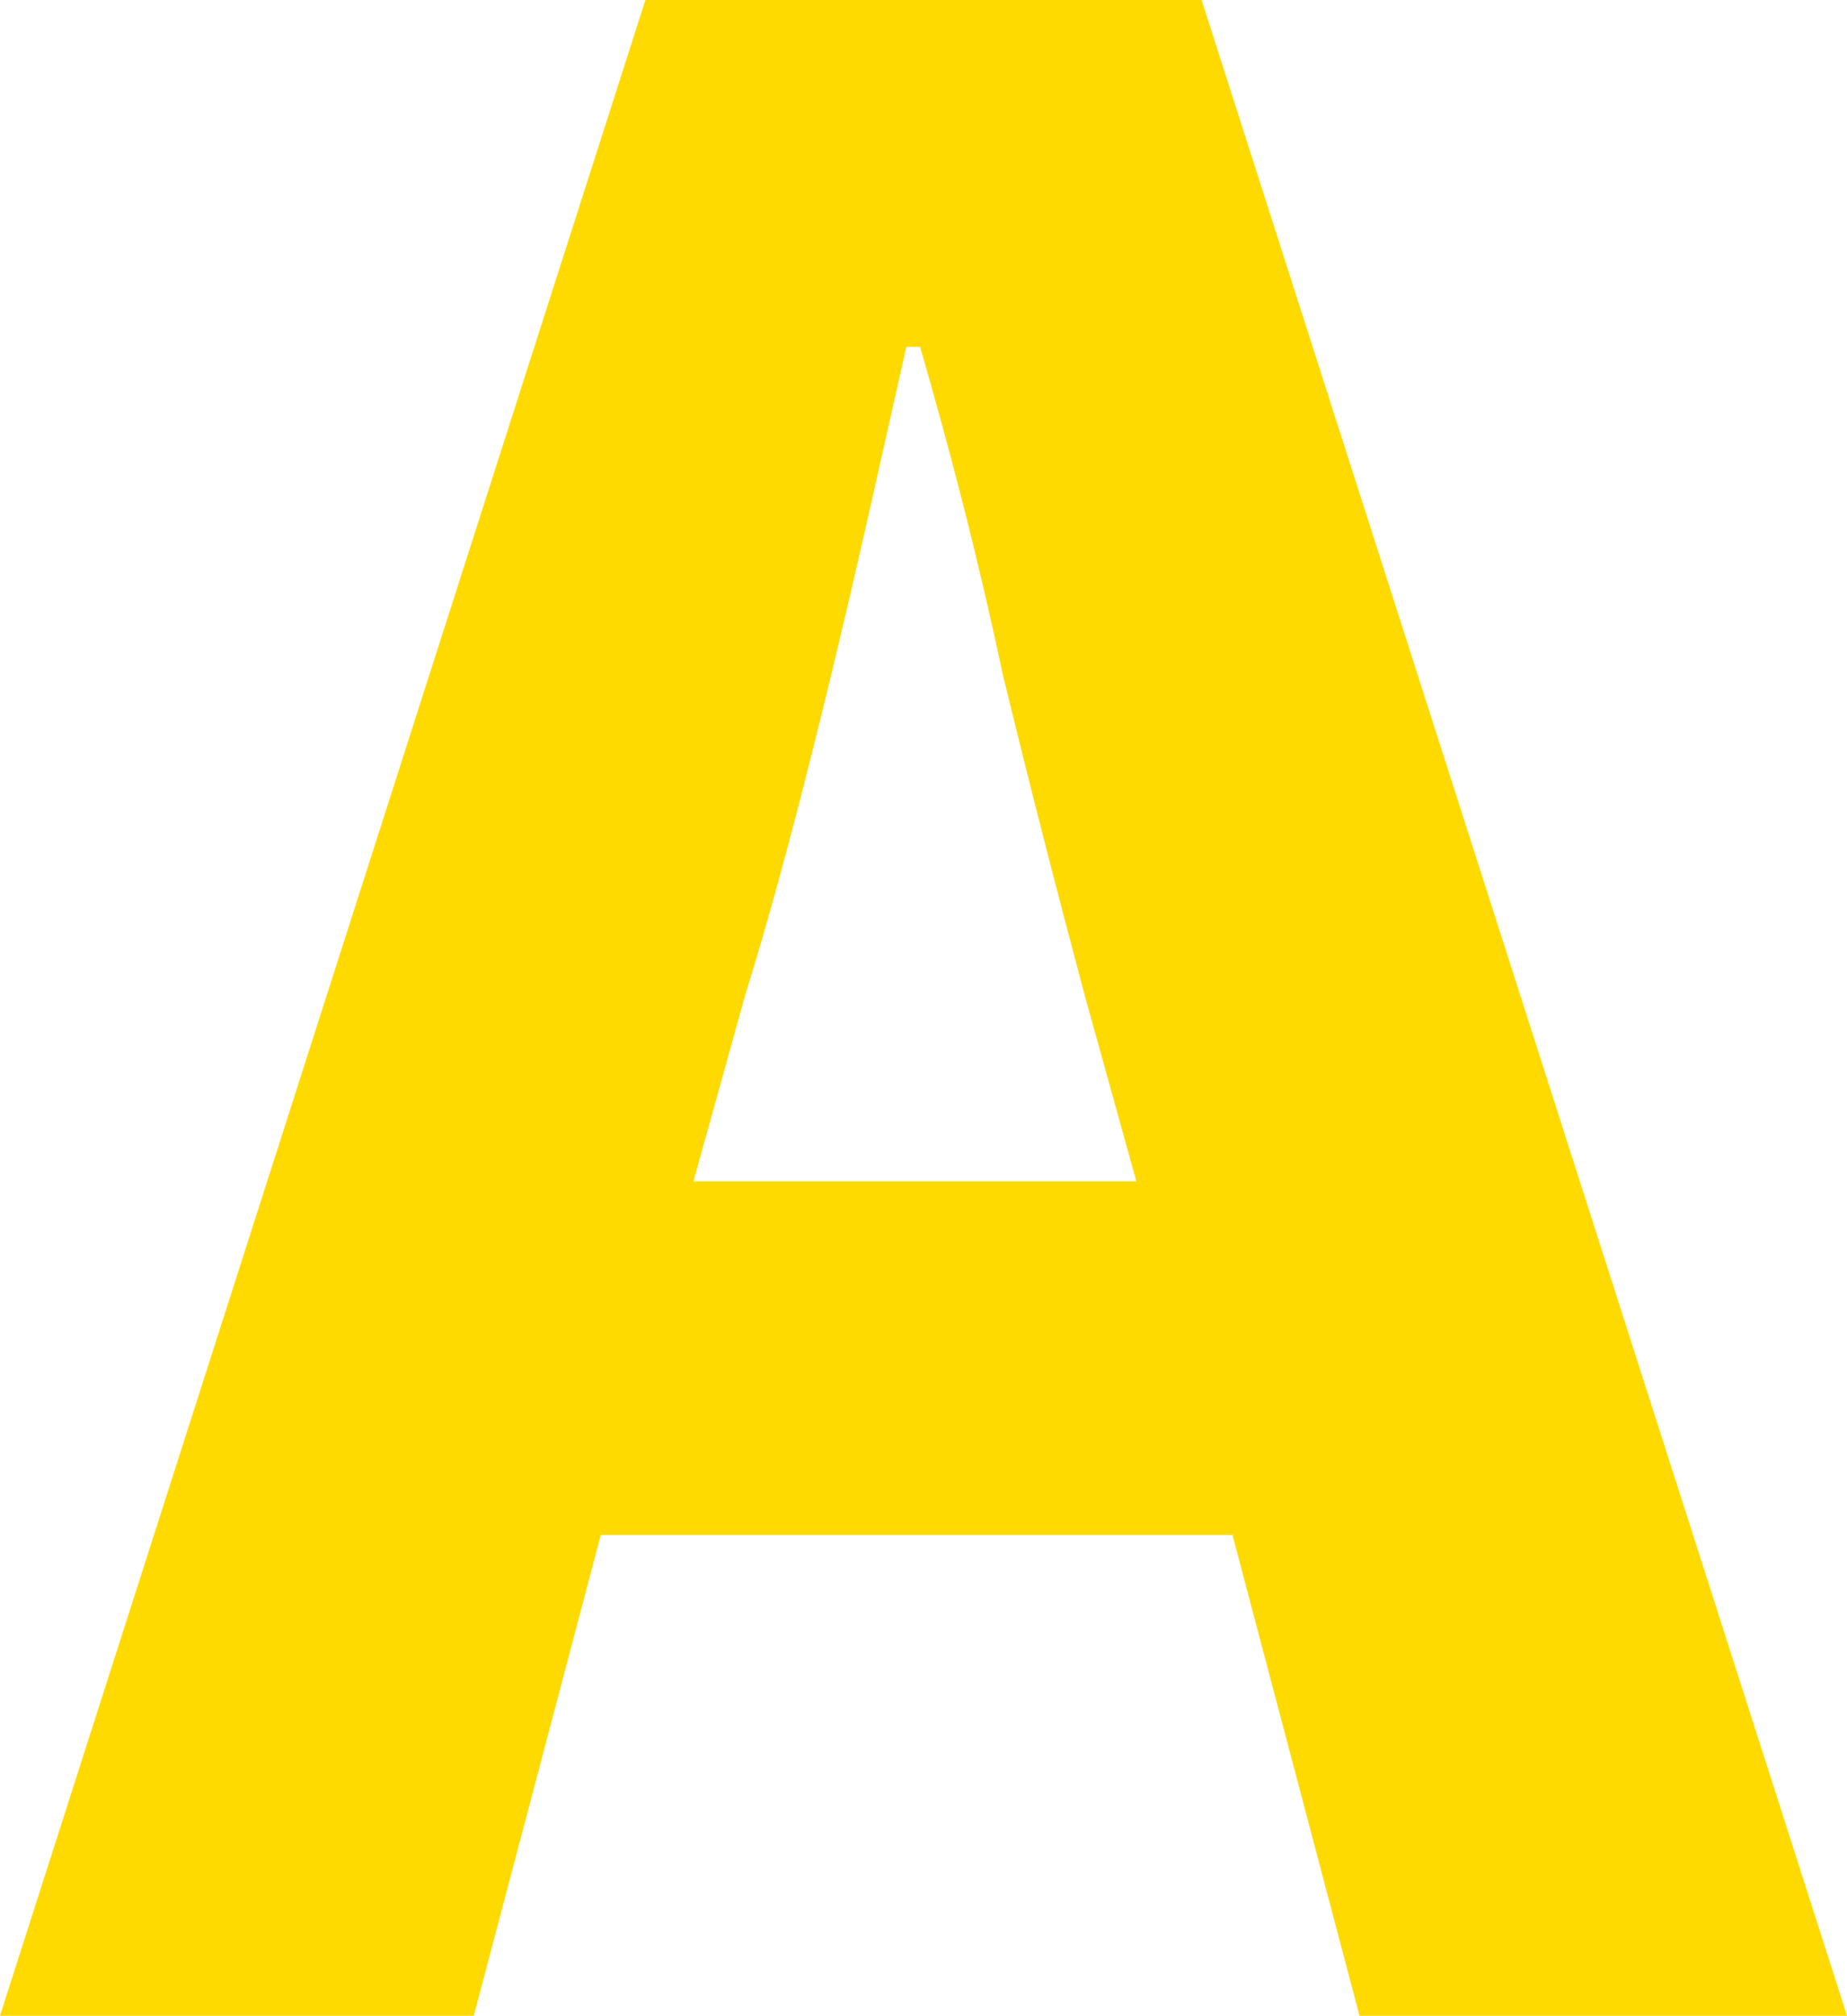 <?xml version="1.0" encoding="UTF-8"?><svg id="Ebene_1" xmlns="http://www.w3.org/2000/svg" xmlns:xlink="http://www.w3.org/1999/xlink" viewBox="0 0 5.38 5.87"><defs><style>.cls-1{fill:none;}.cls-2{clip-path:url(#clippath);}.cls-3{fill:#ffda00;}</style><clipPath id="clippath"><rect class="cls-1" width="5.38" height="5.87"/></clipPath></defs><g class="cls-2"><path class="cls-3" d="m3.95,5.87h1.43L3.5,0h-1.62L0,5.87h1.38l.37-1.4h1.84l.37,1.4Zm-1.93-2.43l.15-.54c.09-.29.17-.6.25-.93.08-.33.15-.65.22-.96h.04c.09.31.17.62.24.95.08.33.16.64.24.94l.15.54h-1.28Z"/></g></svg>
